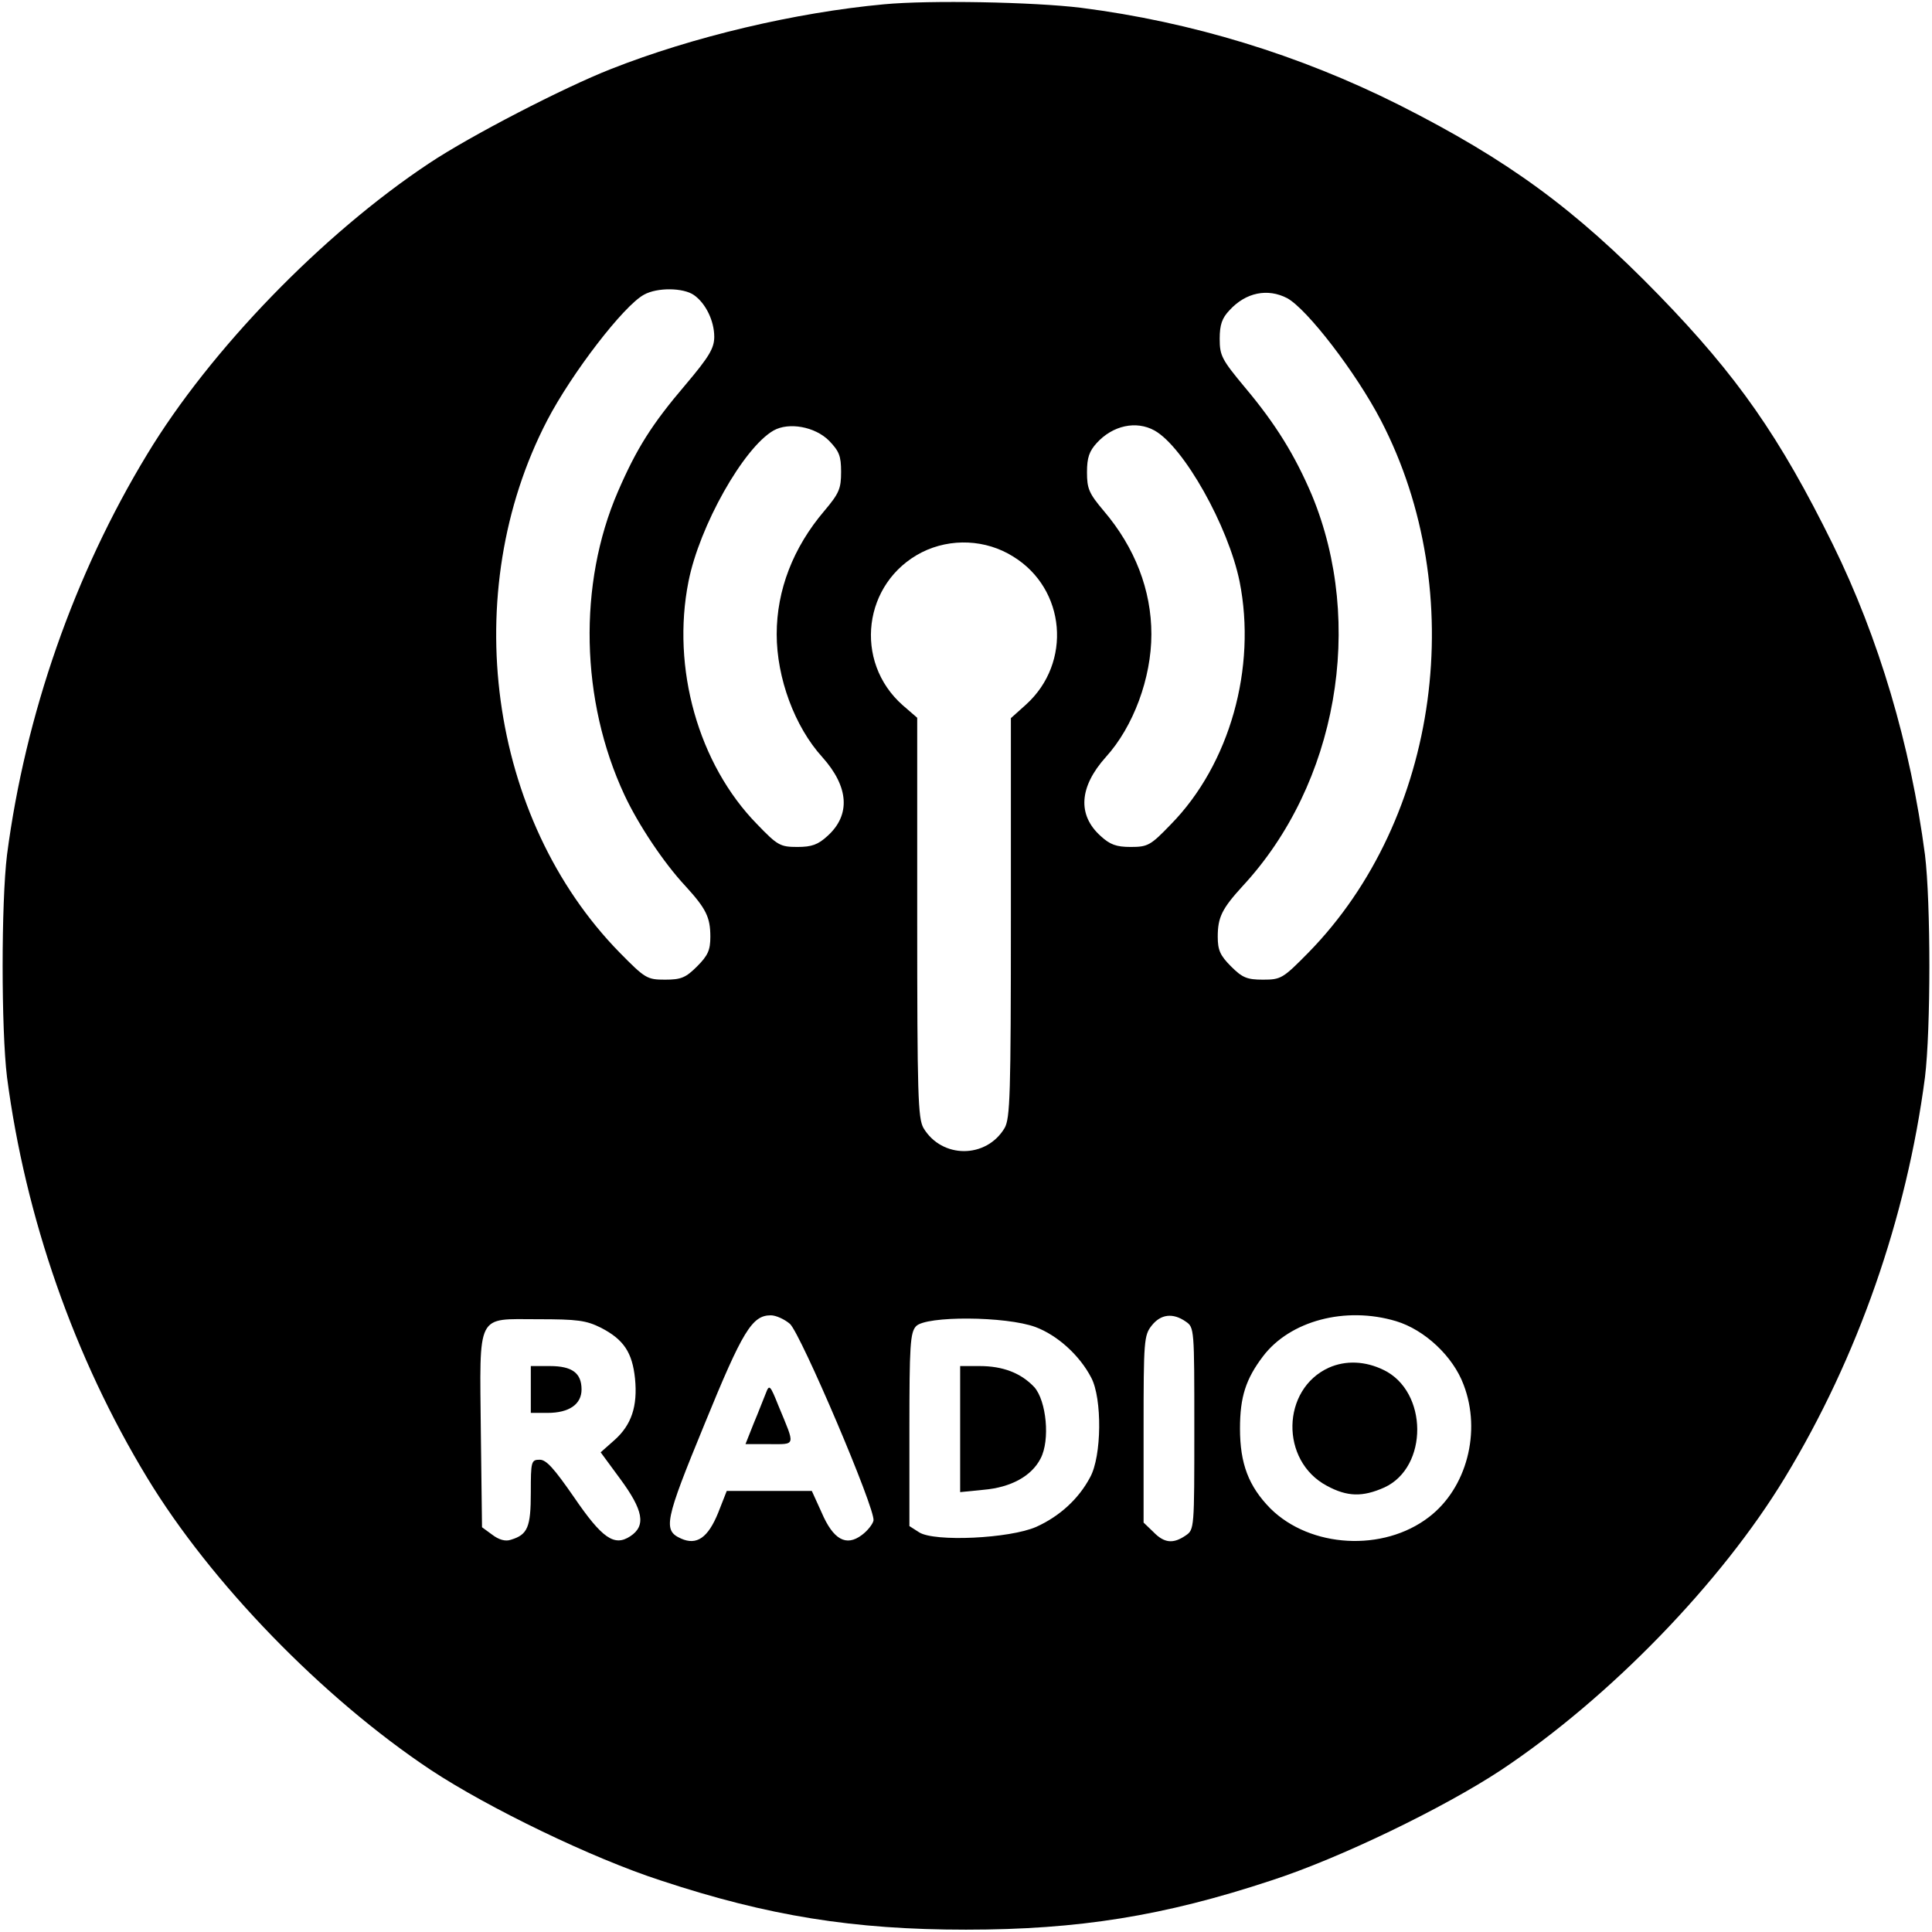 <?xml version="1.0" standalone="no"?>
<!DOCTYPE svg PUBLIC "-//W3C//DTD SVG 20010904//EN"
 "http://www.w3.org/TR/2001/REC-SVG-20010904/DTD/svg10.dtd">
<svg version="1.0" xmlns="http://www.w3.org/2000/svg"
 width="495pt" height="495pt" viewBox="0 0 495 495"
 preserveAspectRatio="xMidYMid meet">
<g transform="translate(0,495) scale(0.1,-0.1)"
fill="#000000" stroke="none">
<path d="M2265 4939 c-227 -21 -490 -83 -700 -166 -120 -47 -360 -171 -465
-241 -273 -181 -561 -478 -723 -746 -187 -308 -312 -667 -359 -1026 -15 -122
-15 -448 0 -570 47 -359 172 -718 359 -1026 163 -269 449 -564 727 -749 147
-97 413 -226 589 -283 275 -91 494 -126 782 -126 288 0 507 35 782 126 176 57
442 186 589 283 278 185 564 480 727 749 187 308 312 667 359 1026 15 122 15
448 0 570 -37 281 -118 555 -236 795 -136 276 -245 432 -446 639 -215 221
-386 346 -665 487 -257 129 -533 213 -815 249 -122 15 -389 20 -505 9z m-487
-745 c30 -21 52 -66 52 -107 0 -29 -13 -51 -73 -122 -87 -102 -126 -164 -174
-275 -102 -236 -96 -535 17 -777 35 -75 100 -173 156 -233 53 -58 64 -80 64
-130 0 -34 -6 -48 -34 -76 -29 -29 -41 -34 -82 -34 -46 0 -51 3 -116 69 -337
344 -415 923 -186 1364 63 121 196 294 248 322 34 19 101 18 128 -1z m1520 -8
c51 -28 176 -190 240 -313 229 -441 151 -1020 -186 -1364 -65 -66 -70 -69
-116 -69 -41 0 -53 5 -82 34 -28 28 -34 42 -34 76 0 50 11 72 64 130 242 261
314 672 177 1002 -43 101 -92 181 -171 275 -60 72 -65 82 -65 125 0 36 6 53
25 73 42 46 98 57 148 31z m-1174 -365 c26 -27 31 -39 31 -80 0 -43 -5 -55
-43 -100 -80 -94 -122 -203 -122 -316 0 -112 46 -237 117 -315 68 -76 73 -148
13 -202 -24 -22 -40 -28 -77 -28 -44 0 -51 4 -103 58 -151 154 -220 401 -176
622 28 142 141 343 218 387 39 22 106 10 142 -26z m834 26 c75 -42 189 -245
218 -387 44 -221 -25 -468 -176 -622 -52 -54 -59 -58 -103 -58 -37 0 -53 6
-77 28 -60 54 -55 126 13 202 71 78 117 203 117 315 0 113 -42 222 -122 316
-38 45 -43 57 -43 99 0 38 6 54 25 75 41 45 101 58 148 32z m-362 -323 c135
-83 151 -272 33 -379 l-39 -35 0 -511 c0 -455 -2 -514 -16 -539 -47 -79 -161
-79 -208 0 -14 25 -16 84 -16 539 l0 512 -37 32 c-127 112 -102 315 49 392 74
37 164 33 234 -11z m-572 -1966 c28 -26 220 -476 214 -504 -2 -9 -15 -26 -30
-37 -40 -30 -73 -12 -103 58 l-25 55 -109 0 -109 0 -22 -56 c-26 -64 -55 -84
-95 -66 -47 21 -42 45 60 293 98 240 122 279 170 279 13 0 35 -10 49 -22z
m1014 6 c22 -15 22 -18 22 -274 0 -256 0 -259 -22 -274 -32 -22 -55 -20 -83 9
l-25 24 0 239 c0 227 1 241 21 266 23 29 54 33 87 10z m539 1 c73 -22 146 -90
173 -163 46 -120 8 -265 -89 -339 -117 -90 -304 -79 -406 22 -56 57 -78 115
-78 205 0 81 15 127 59 185 69 91 211 129 341 90z m-2037 -17 c58 -30 80 -63
87 -130 7 -71 -9 -119 -53 -158 l-35 -31 50 -68 c59 -80 67 -120 26 -147 -41
-27 -72 -6 -145 101 -50 72 -70 95 -87 95 -22 0 -23 -4 -23 -84 0 -89 -8 -108
-51 -121 -14 -5 -31 0 -48 13 l-26 19 -3 243 c-3 310 -13 290 146 290 102 0
124 -3 162 -22z m1113 2 c56 -21 113 -72 143 -130 28 -53 27 -201 -3 -255 -29
-55 -78 -100 -138 -127 -68 -30 -261 -39 -300 -14 l-25 16 0 247 c0 215 2 249
17 265 25 27 230 26 306 -2z"/>
<path d="M1962 1380 c-6 -14 -19 -49 -31 -77 l-21 -53 61 0 c69 0 67 -7 24 97
-22 55 -24 57 -33 33z"/>
<path d="M3405 1446 c-122 -55 -126 -239 -5 -303 52 -28 91 -29 147 -4 113 52
112 246 -2 301 -47 23 -97 25 -140 6z"/>
<path d="M1360 1390 l0 -60 43 0 c55 0 87 22 87 60 0 42 -24 60 -81 60 l-49 0
0 -60z"/>
<path d="M2460 1289 l0 -162 60 6 c70 6 123 35 146 80 25 47 15 148 -16 183
-34 36 -80 54 -140 54 l-50 0 0 -161z"/>
</g>
</svg>
